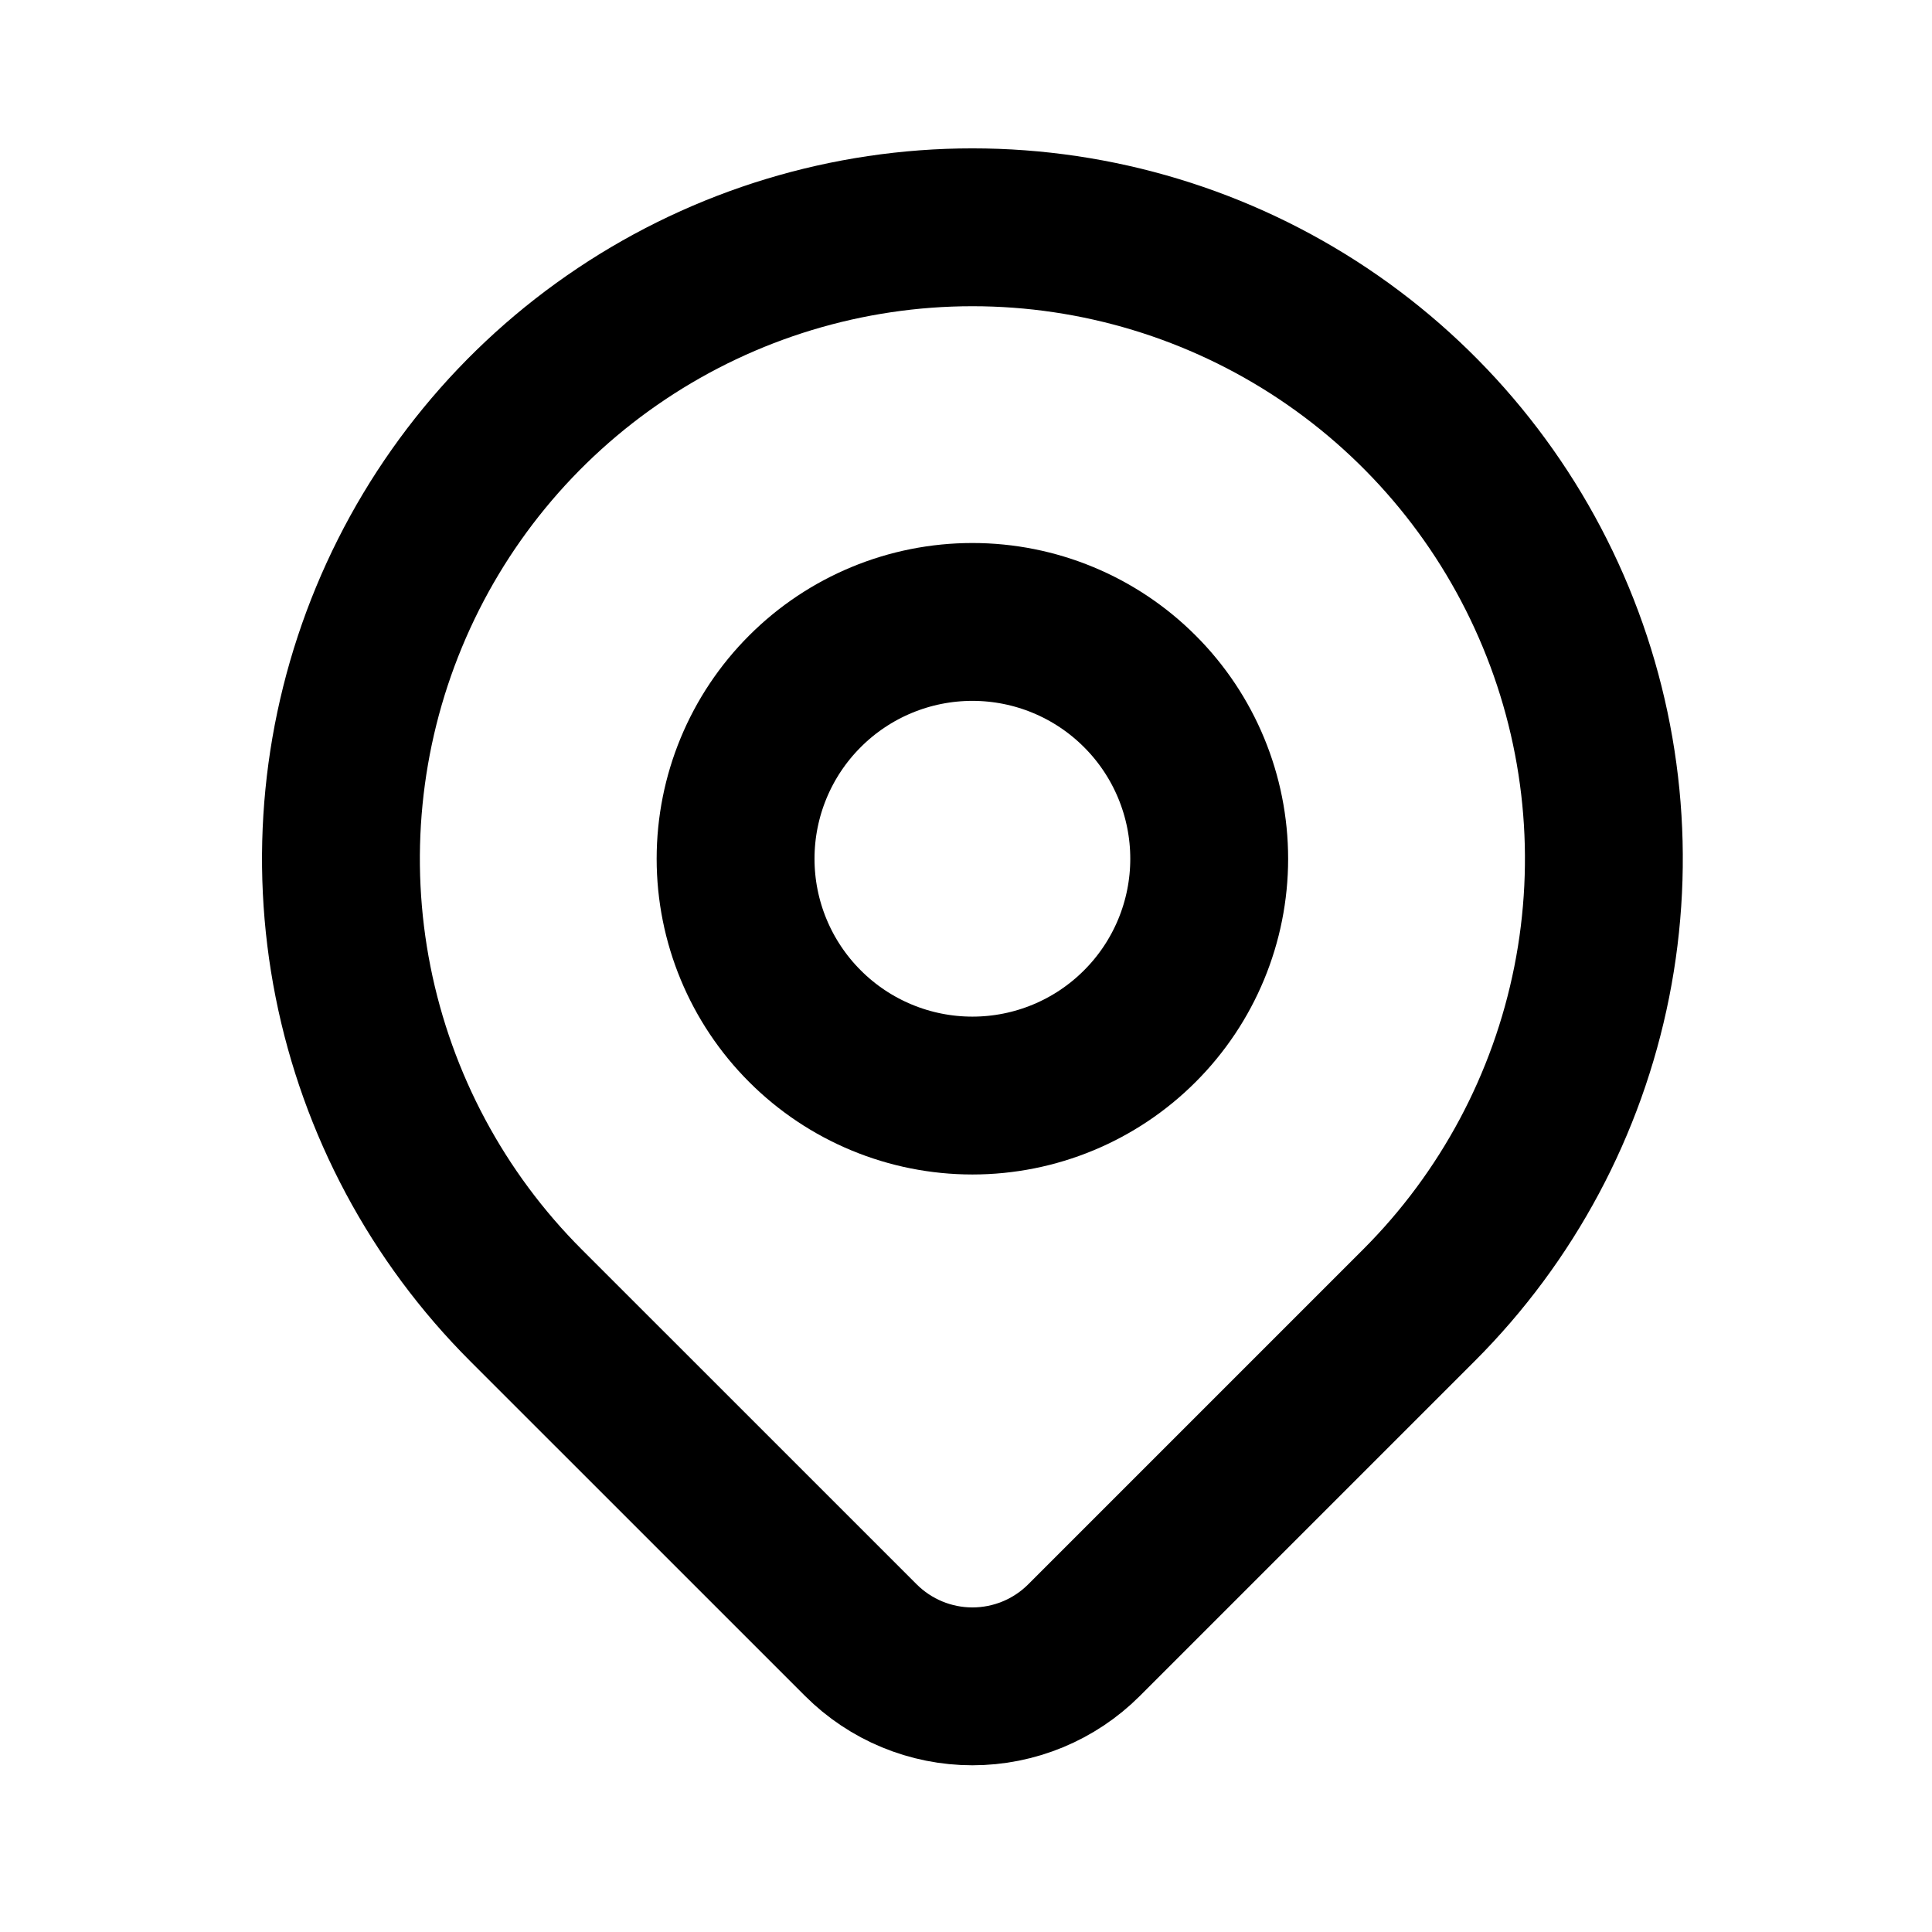 <?xml version="1.0" encoding="UTF-8"?> <svg xmlns="http://www.w3.org/2000/svg" width="34" height="34" viewBox="0 0 34 34" fill="none"><path d="M12.945 15.113C12.945 16.218 13.384 17.278 14.166 18.059C14.947 18.841 16.007 19.28 17.113 19.28C18.218 19.28 19.278 18.841 20.059 18.059C20.841 17.278 21.28 16.218 21.28 15.113C21.28 14.007 20.841 12.947 20.059 12.166C19.278 11.384 18.218 10.945 17.113 10.945C16.007 10.945 14.947 11.384 14.166 12.166C13.384 12.947 12.945 14.007 12.945 15.113Z" stroke="black" stroke-width="2.778" stroke-linecap="round" stroke-linejoin="round"></path><path d="M24.971 22.97L19.077 28.864C18.556 29.385 17.85 29.677 17.113 29.677C16.377 29.677 15.671 29.385 15.15 28.864L9.255 22.97C7.701 21.416 6.642 19.436 6.213 17.28C5.785 15.125 6.005 12.89 6.846 10.86C7.687 8.829 9.111 7.094 10.939 5.873C12.766 4.652 14.915 4 17.113 4C19.311 4 21.459 4.652 23.287 5.873C25.114 7.094 26.538 8.829 27.379 10.86C28.221 12.89 28.441 15.125 28.012 17.28C27.583 19.436 26.525 21.416 24.971 22.97Z" stroke="black" stroke-width="2.778" stroke-linecap="round" stroke-linejoin="round"></path></svg> 